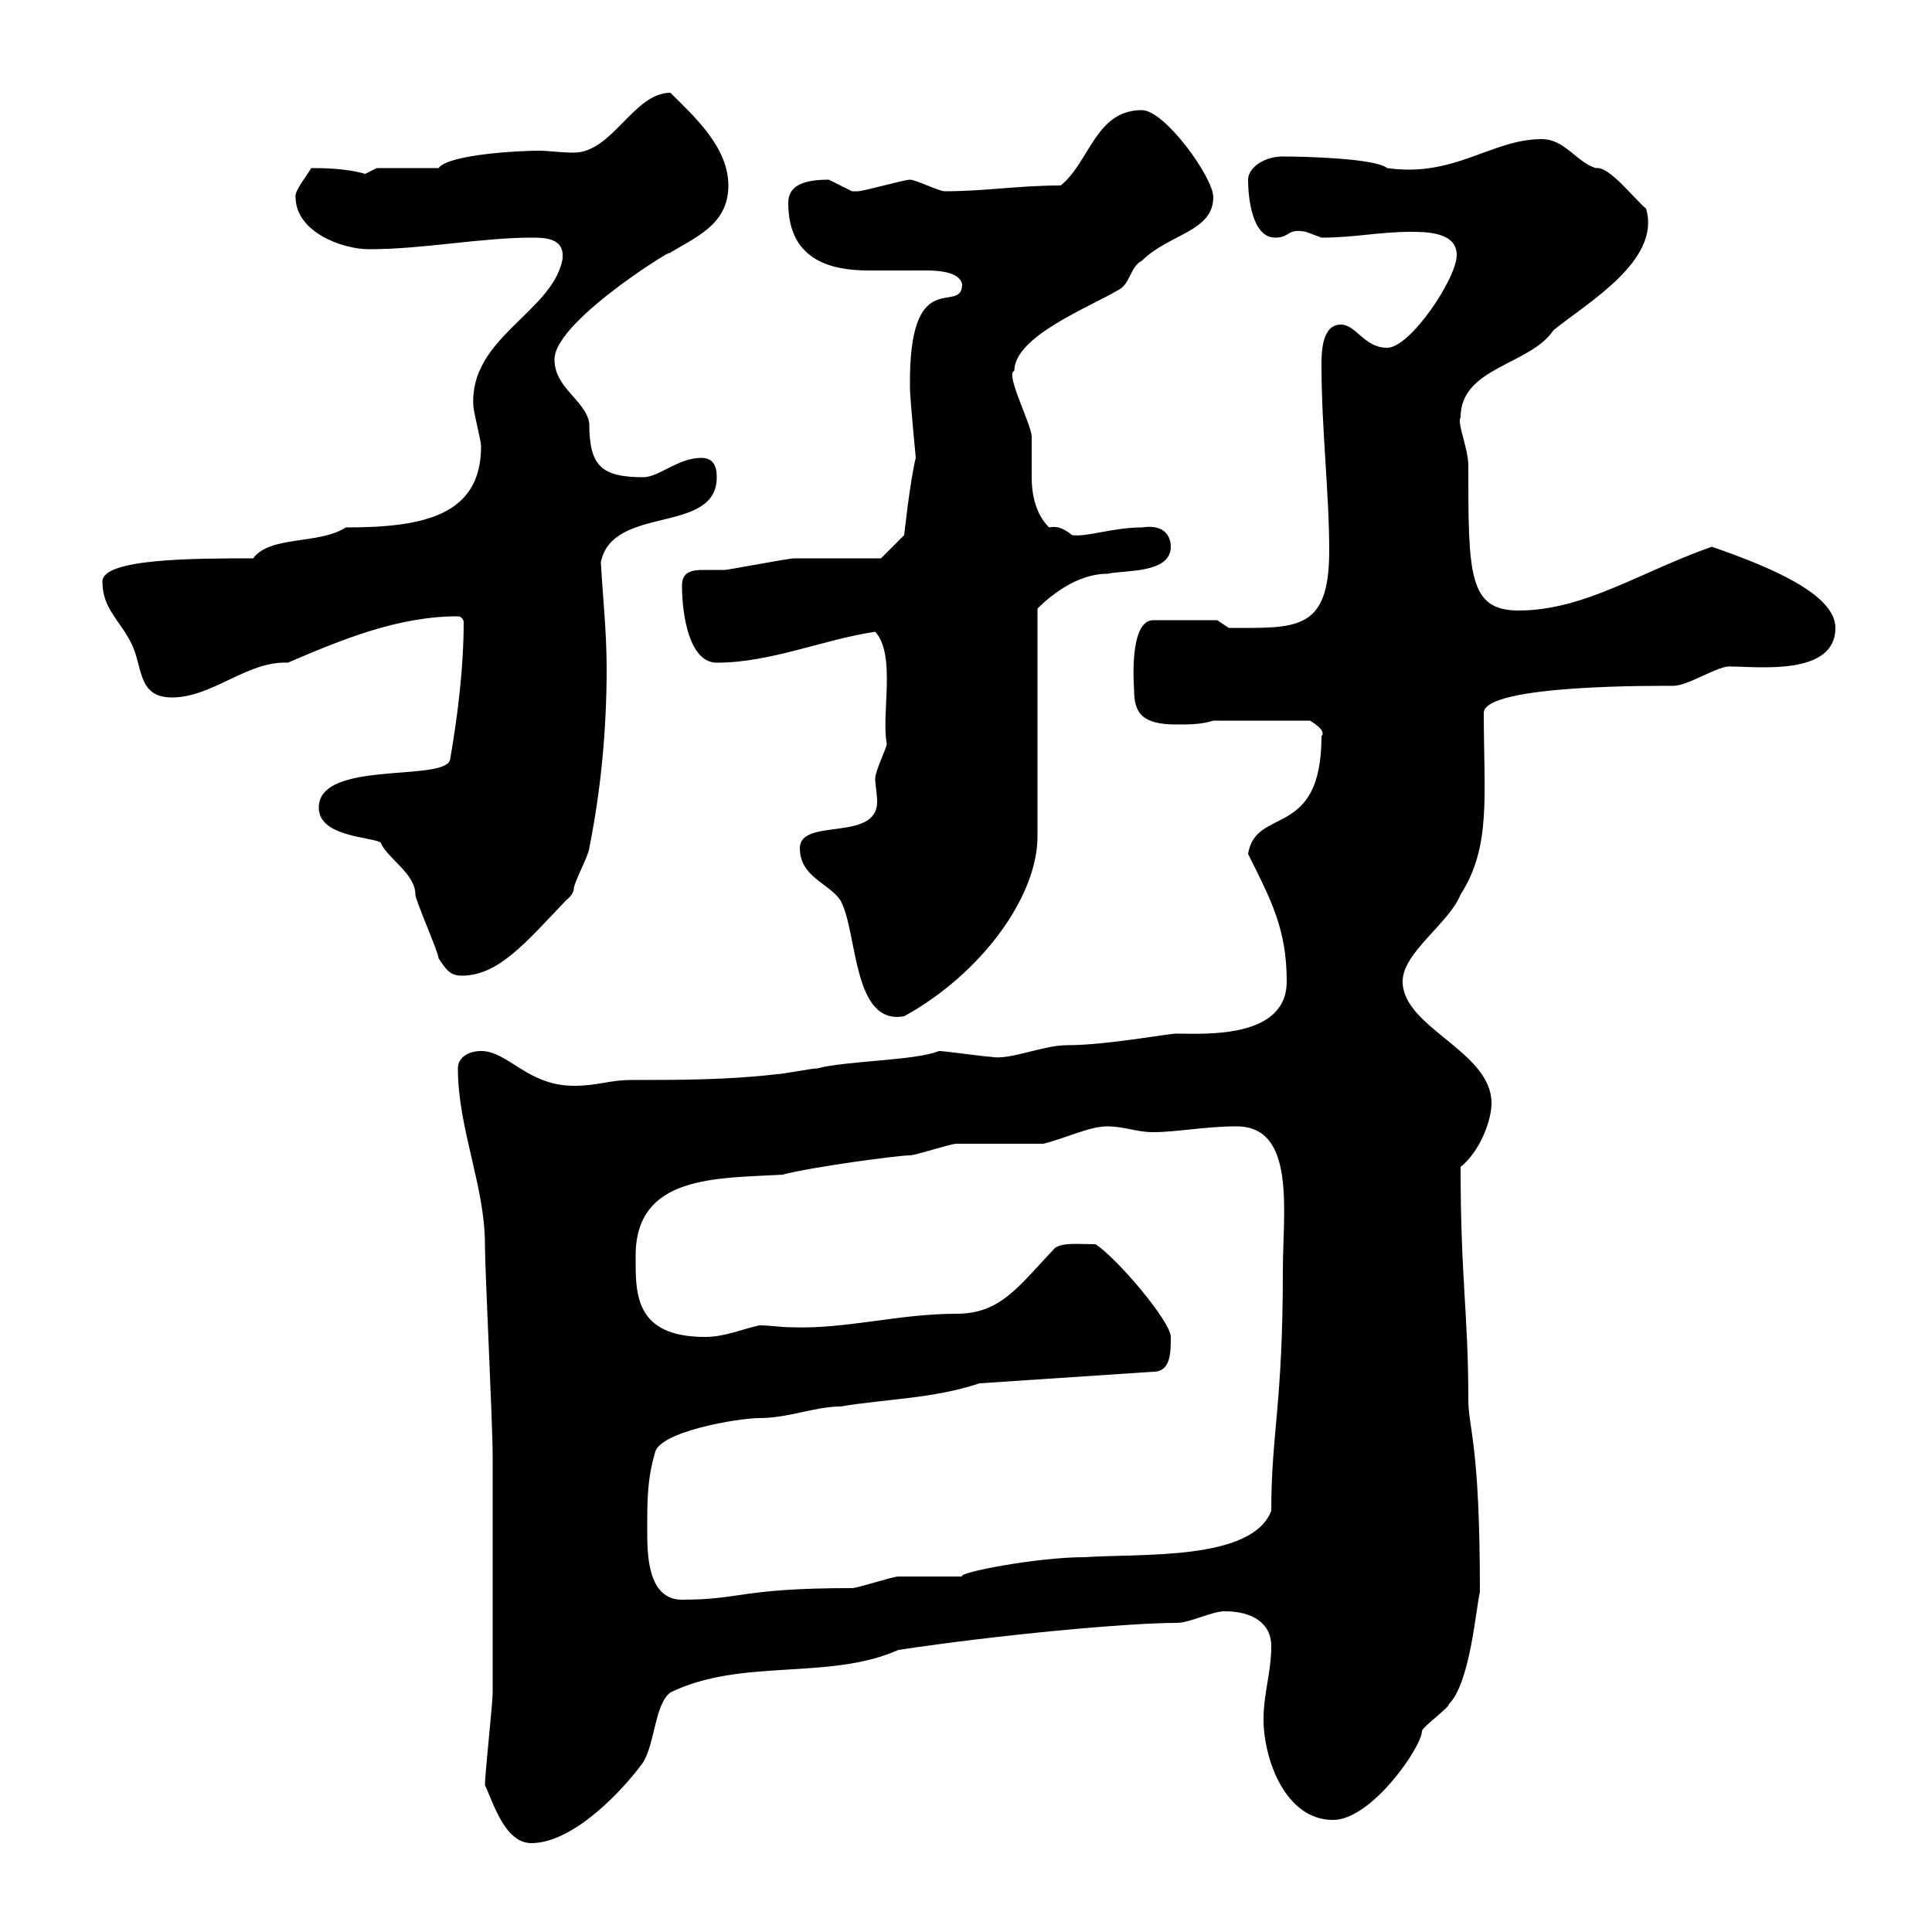 <svg xmlns="http://www.w3.org/2000/svg" xmlns:xlink="http://www.w3.org/1999/xlink" width="300" height="300"><path d="M75.30 277.20C76.50 279.60 78.30 286.20 82.50 286.20C89.10 286.20 96.90 277.80 99.90 273.60C101.70 270.60 101.70 264.60 104.10 262.80C115.20 257.40 128.70 261 139.50 256.20C155.40 253.80 175.20 252 182.70 252C184.80 252 188.10 250.20 190.20 250.20C194.40 250.20 197.40 252 197.40 255.60C197.40 259.80 196.20 262.80 196.20 267C196.20 273 199.50 282.60 207 282.60C213 282.60 220.80 271.20 220.80 268.80C220.80 268.20 225 265.20 225 264.60C228.30 261.30 229.20 249.60 229.80 247.20C229.80 223.80 228 222 228 217.20C228 204 226.80 198.60 226.80 181.20C229.80 178.80 231.60 174 231.60 171.30C231.60 163.20 217.80 159.60 217.80 152.40C217.80 147.90 225 143.40 226.80 138.90C231.60 131.40 230.40 123.60 230.40 110.70C230.40 106.20 258.30 106.50 259.80 106.50C262.20 106.50 267 103.20 268.80 103.50C273 103.50 285 105 285 97.50C285 92.40 275.40 88.20 265.80 84.90C254.70 88.80 246 94.80 235.80 94.80C228 94.80 228 89.10 228 72.30C228 69.60 226.20 65.70 226.80 64.80C226.80 57 237.60 56.70 241.20 51.30C246.30 47.10 258 40.50 255.60 32.40C253.50 30.60 249.90 25.80 247.80 26.10C244.80 25.20 243 21.60 239.40 21.60C231.60 21.60 225.90 27.60 215.40 26.10C213.60 24.60 202.80 24.30 199.20 24.30C196.20 24.30 193.80 26.10 193.80 27.90C193.80 30.60 194.40 36.90 198 36.90C200.40 36.90 199.80 35.40 202.80 36C202.80 36 205.20 36.90 205.20 36.90C210.30 36.90 214.20 36 219 36C221.40 36 226.20 36 226.20 39.60C226.20 43.20 219 54 215.40 54C211.80 54 210.60 50.40 208.20 50.40C205.20 50.40 205.20 54.90 205.20 56.70C205.20 66.60 206.40 76.50 206.40 85.50C206.40 98.10 201.30 97.50 190.80 97.50C190.80 97.50 189 96.30 189 96.30L179.10 96.30C175.20 96.30 176.10 106.80 176.10 107.10C176.10 110.70 177.30 112.50 182.70 112.50C184.50 112.50 186.60 112.50 188.40 111.90L203.40 111.90C203.40 111.90 206.10 113.40 205.20 114.30C205.20 130.50 195 125.10 193.80 132.60C197.40 139.80 199.80 144.30 199.80 152.40C199.80 161.40 186.90 160.50 182.70 160.50C181.20 160.50 171.90 162.30 165.60 162.30C162 162.30 156.60 164.70 153.90 164.10C153 164.10 146.70 163.20 145.80 163.20C142.20 164.70 131.40 164.70 126.90 165.90C126 165.90 121.50 166.80 120.60 166.80C113.10 167.70 105.30 167.70 98.10 167.70C94.50 167.70 93 168.60 89.10 168.60C81.90 168.60 78.90 163.20 74.70 163.20C72.90 163.20 71.10 164.10 71.10 165.90C71.10 175.20 75.30 184.20 75.30 193.20C75.30 197.40 76.50 220.80 76.50 226.20L76.50 232.20C76.50 236.40 76.50 258 76.50 262.80C76.50 264.60 75.30 275.40 75.30 277.20ZM100.50 237.60C100.50 232.80 100.50 229.80 101.70 225.60C102.30 222.30 114.60 220.20 117.90 220.20C122.40 220.20 126.60 218.40 130.50 218.40C137.70 217.20 144.90 217.20 152.10 214.80L179.10 213C181.80 213 181.80 210 181.80 207.60C181.80 205.20 173.40 195.30 170.10 193.20C167.40 193.20 165 192.90 163.80 193.80C158.10 199.80 155.40 204 148.50 204C139.50 204 131.40 206.40 123 206.10C121.20 206.10 119.70 205.80 117.90 205.80C115.20 206.40 112.50 207.60 109.50 207.60C98.40 207.60 98.70 200.70 98.70 195C98.70 182.40 111.30 183 121.50 182.40C126 181.20 139.50 179.40 141.30 179.40C142.20 179.40 147.60 177.60 148.50 177.60C150.30 177.60 160.20 177.60 162 177.60C165.60 176.70 169.20 174.90 171.90 174.90C174.60 174.90 176.40 175.80 179.10 175.80C182.70 175.80 187.20 174.90 192 174.90C201.30 174.90 199.20 188.10 199.20 197.40C199.20 218.10 197.40 222.60 197.40 234.60C194.40 242.40 177.30 241.20 168.30 241.80C161.10 241.80 148.50 244.20 149.40 244.80C148.50 244.80 140.40 244.80 139.50 244.80C138.60 244.80 133.20 246.60 132.30 246.60C114.90 246.60 115.20 248.40 105.90 248.40C100.50 248.40 100.50 241.20 100.50 237.60ZM124.20 131.70C124.20 136.20 128.70 137.10 130.50 139.80C133.20 144.60 132.30 159.30 140.40 157.80C152.40 151.20 161.10 139.20 161.10 129.90L161.10 94.50C162.90 92.70 167.10 89.10 171.90 89.10C174.60 88.50 181.80 89.10 181.80 84.90C181.80 83.70 181.20 81.30 177.30 81.90C172.80 81.90 168.90 83.40 166.50 83.10C165.30 82.20 164.40 81.60 162.90 81.90C160.80 79.80 160.20 76.80 160.20 74.10C160.20 72 160.20 69.60 160.20 67.80C160.20 66 156 57.90 157.50 57.60C157.50 52.20 169.20 47.70 173.70 45C175.50 44.10 175.50 41.40 177.30 40.50C181.50 36.30 188.40 36 188.40 30.60C188.40 27.60 180.90 17.10 177.30 17.10C170.10 17.10 169.20 25.20 164.70 28.80C158.10 28.80 153 29.70 146.70 29.70C145.80 29.70 142.20 27.90 141.30 27.90C140.40 27.90 134.10 29.70 133.20 29.70C133.20 29.70 133.20 29.70 132.30 29.70C132.30 29.70 128.70 27.90 128.70 27.90C124.80 27.90 122.40 28.80 122.40 31.50C122.40 40.80 129.60 42 135 42C137.40 42 139.50 42 141.90 42C144 42 148.80 41.70 149.40 44.10C149.40 49.20 141 40.50 141.30 60.30C141.30 61.80 142.20 71.10 142.20 71.10C141.30 74.70 140.40 83.10 140.40 83.10L136.80 86.70C135 86.70 125.10 86.70 123.30 86.70C122.40 86.70 113.10 88.50 112.50 88.50C111.30 88.50 110.40 88.50 109.20 88.50C107.40 88.50 105.90 88.80 105.90 90.90C105.90 95.70 107.10 102.90 111.30 102.90C119.70 102.90 127.80 99.30 135.90 98.10C139.20 101.70 136.80 111 137.70 115.50C137.70 116.10 135.90 119.70 135.90 120.90C135.90 121.80 136.20 123.30 136.20 124.50C136.20 130.80 124.20 126.90 124.20 131.70ZM49.50 125.40C49.50 129.90 57.30 129.90 59.10 130.80C60 133.20 64.50 135.60 64.50 138.90C64.50 139.80 68.10 147.90 68.10 148.80C69.30 150.60 69.90 151.50 71.70 151.50C77.40 151.50 81.60 146.40 87.90 139.80C87.90 139.80 89.10 138.90 89.10 138C89.10 137.10 91.50 132.60 91.50 131.70C93.30 122.70 94.20 113.40 94.20 103.80C94.20 98.10 93.60 92.70 93.30 87.30C95.10 78.30 111.30 83.10 111.30 74.10C111.30 72.30 110.70 71.10 108.90 71.10C105.30 71.10 102.30 74.10 99.90 74.10C93.30 74.10 91.50 72.30 91.50 65.70C90.90 62.10 86.10 60.30 86.10 55.80C86.10 49.50 107.40 36.90 103.50 39.60C107.70 36.90 113.10 35.10 113.10 28.80C113.10 22.80 107.70 18 104.10 14.40C98.40 14.40 95.10 23.70 89.10 23.70C87 23.70 85.20 23.40 83.70 23.40C80.40 23.40 69.60 24 68.10 26.10L58.50 26.10C58.50 26.10 56.70 27 56.70 27C53.70 26.10 49.80 26.10 48.30 26.10C48.30 26.40 45.60 29.70 45.90 30.60C45.90 36 53.10 38.70 57.30 38.70C65.70 38.70 74.70 36.90 82.50 36.90C84.60 36.90 87.90 36.90 87.30 40.50C85.50 48.60 72.90 52.50 73.50 63C73.50 63.90 74.70 68.40 74.70 69.30C74.70 80.10 65.70 81.90 53.70 81.90C49.50 84.60 42 83.10 39.30 86.70C30.30 86.70 15.90 86.70 15.90 90.30C15.90 94.50 18.60 96.30 20.40 99.90C22.20 103.50 21.30 108.30 26.70 108.30C33 108.30 38.40 102.60 44.70 102.90C53.10 99.30 61.80 95.70 71.10 95.70C71.70 95.70 72 96.30 72 96.60C72 103.50 71.10 111 69.90 117.90C69.30 121.50 49.50 117.90 49.50 125.40Z"/></svg>